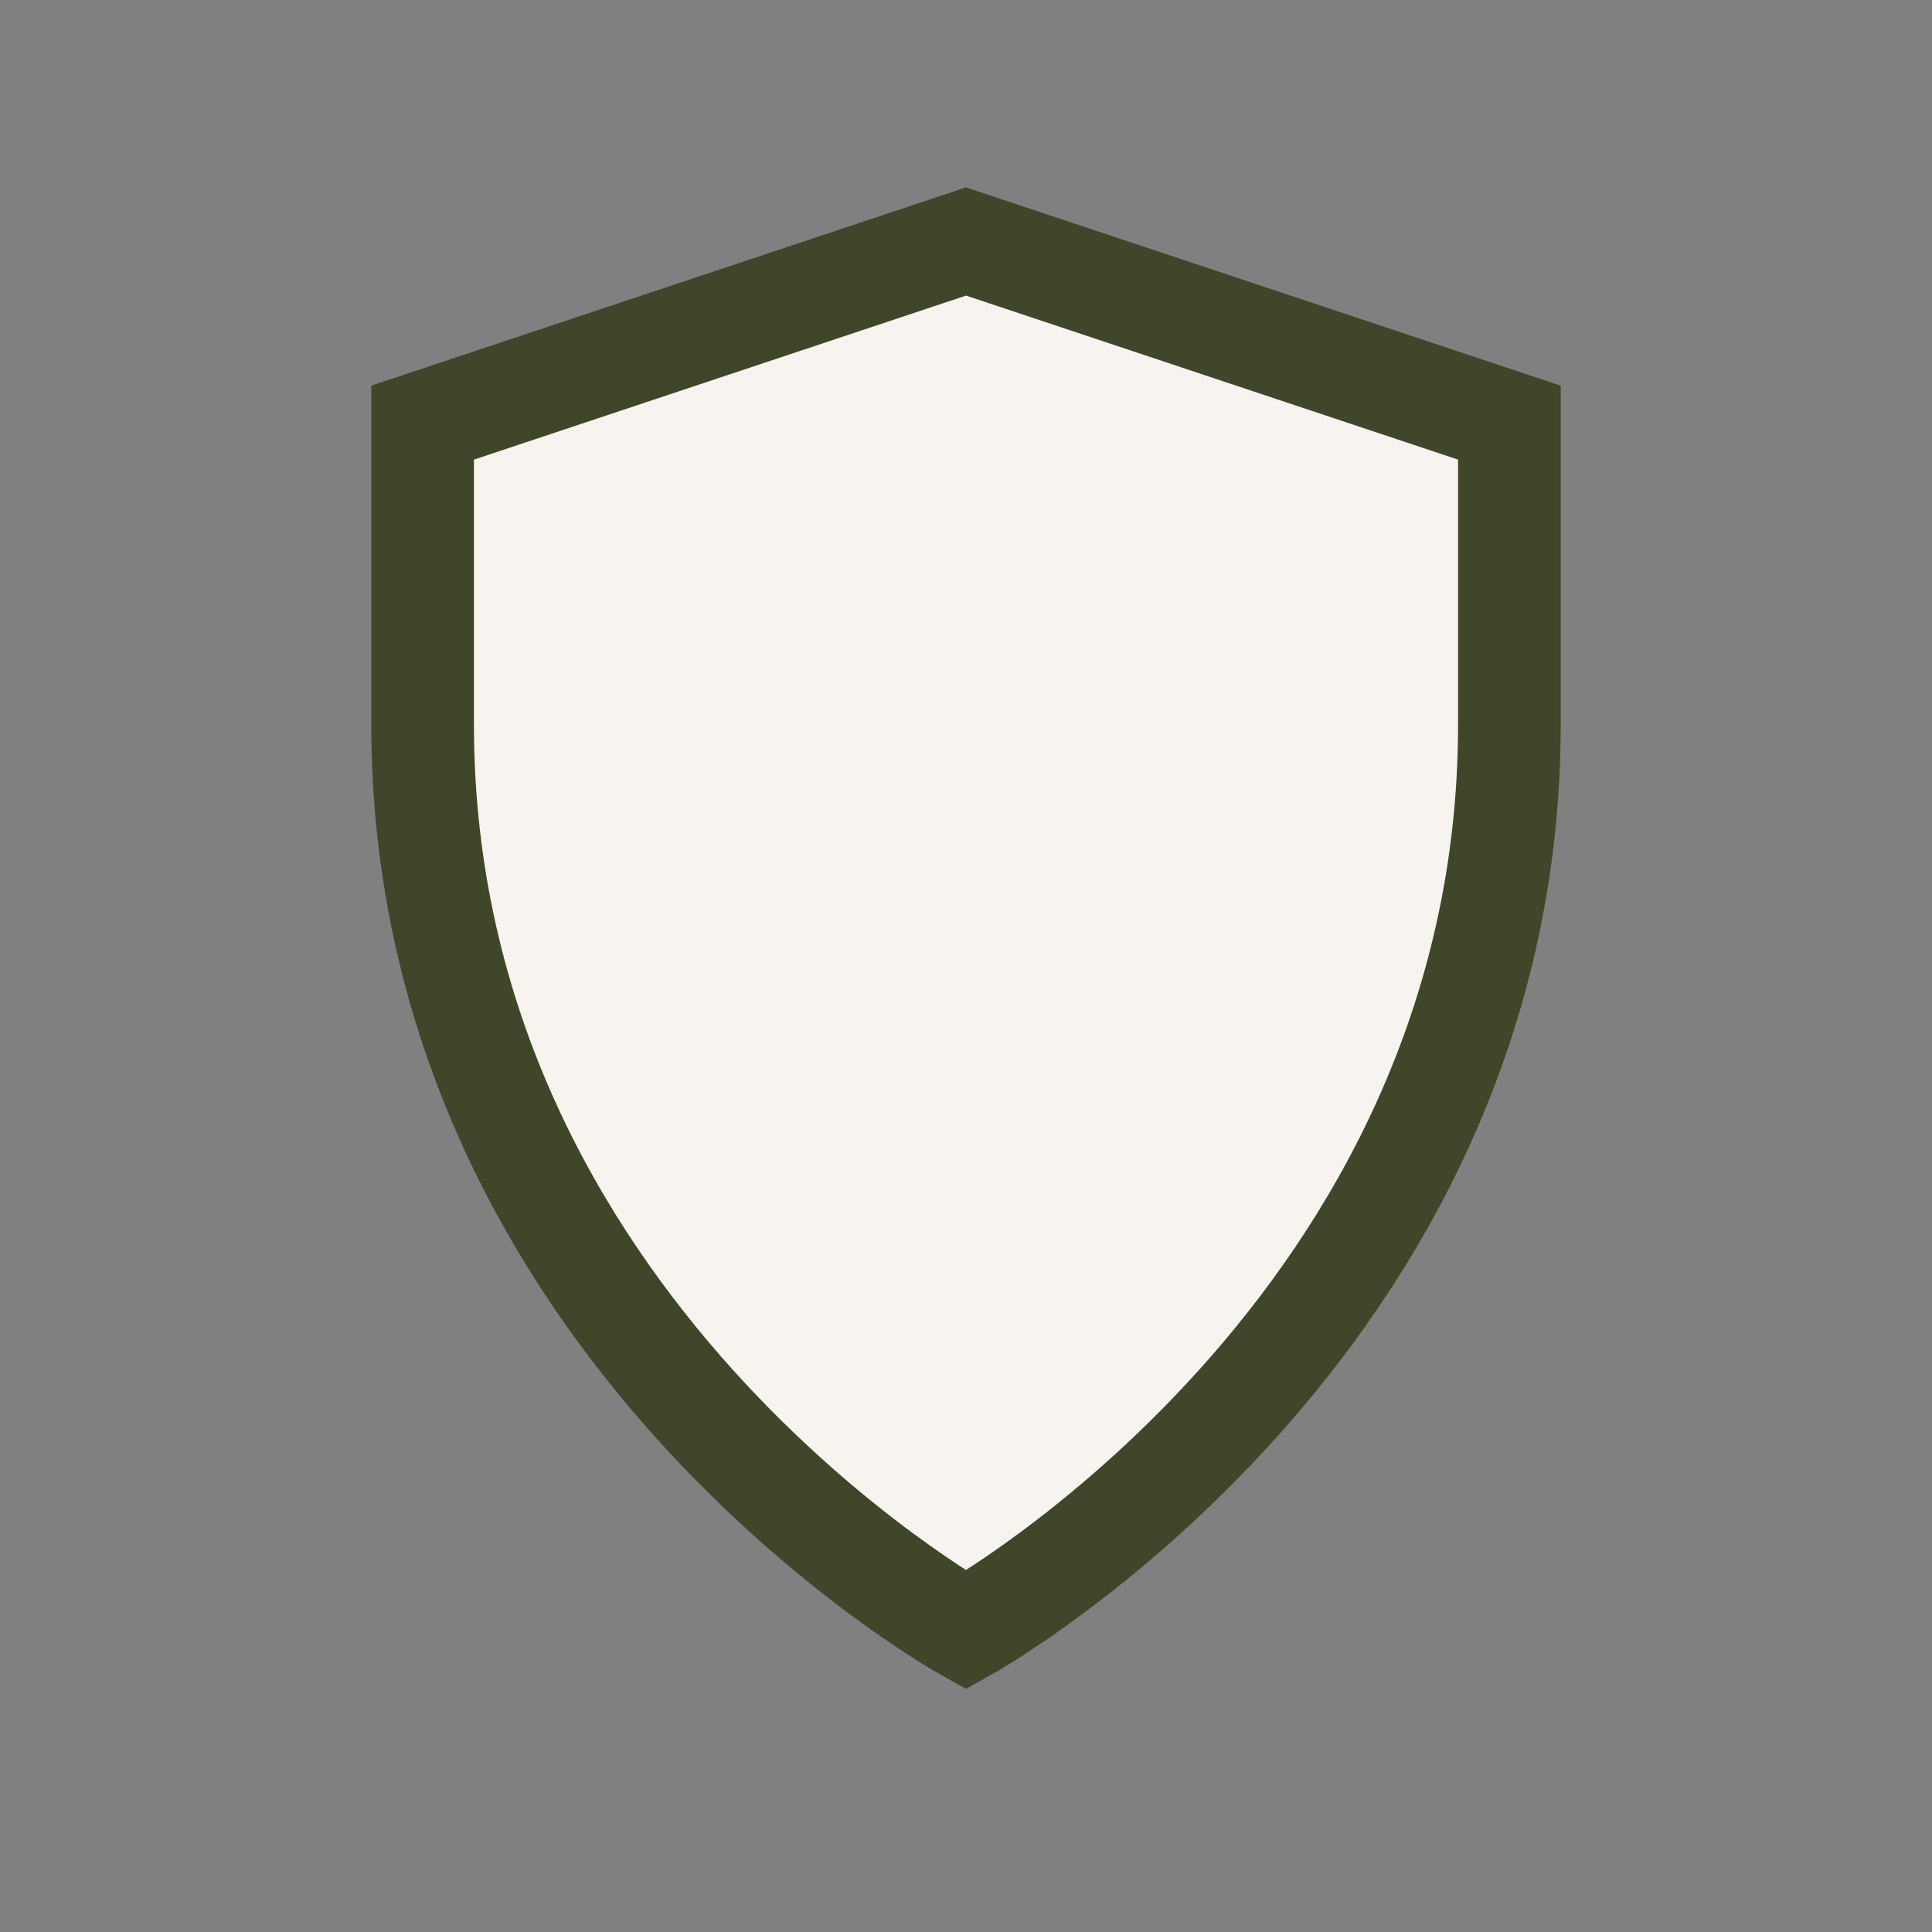 <?xml version="1.0" encoding="UTF-8"?>
<svg xmlns="http://www.w3.org/2000/svg" width="32" height="32" viewBox="0 0 32 32"><rect x="0" y="0" width="32" height="32" fill="#808080" stroke="none"/><path d="M16 27s9-5 9-15V7l-9-3-9 3v5c0 10 9 15 9 15z" fill="#F7F4EF" stroke="#3F462A" stroke-width="1.7"/></svg>